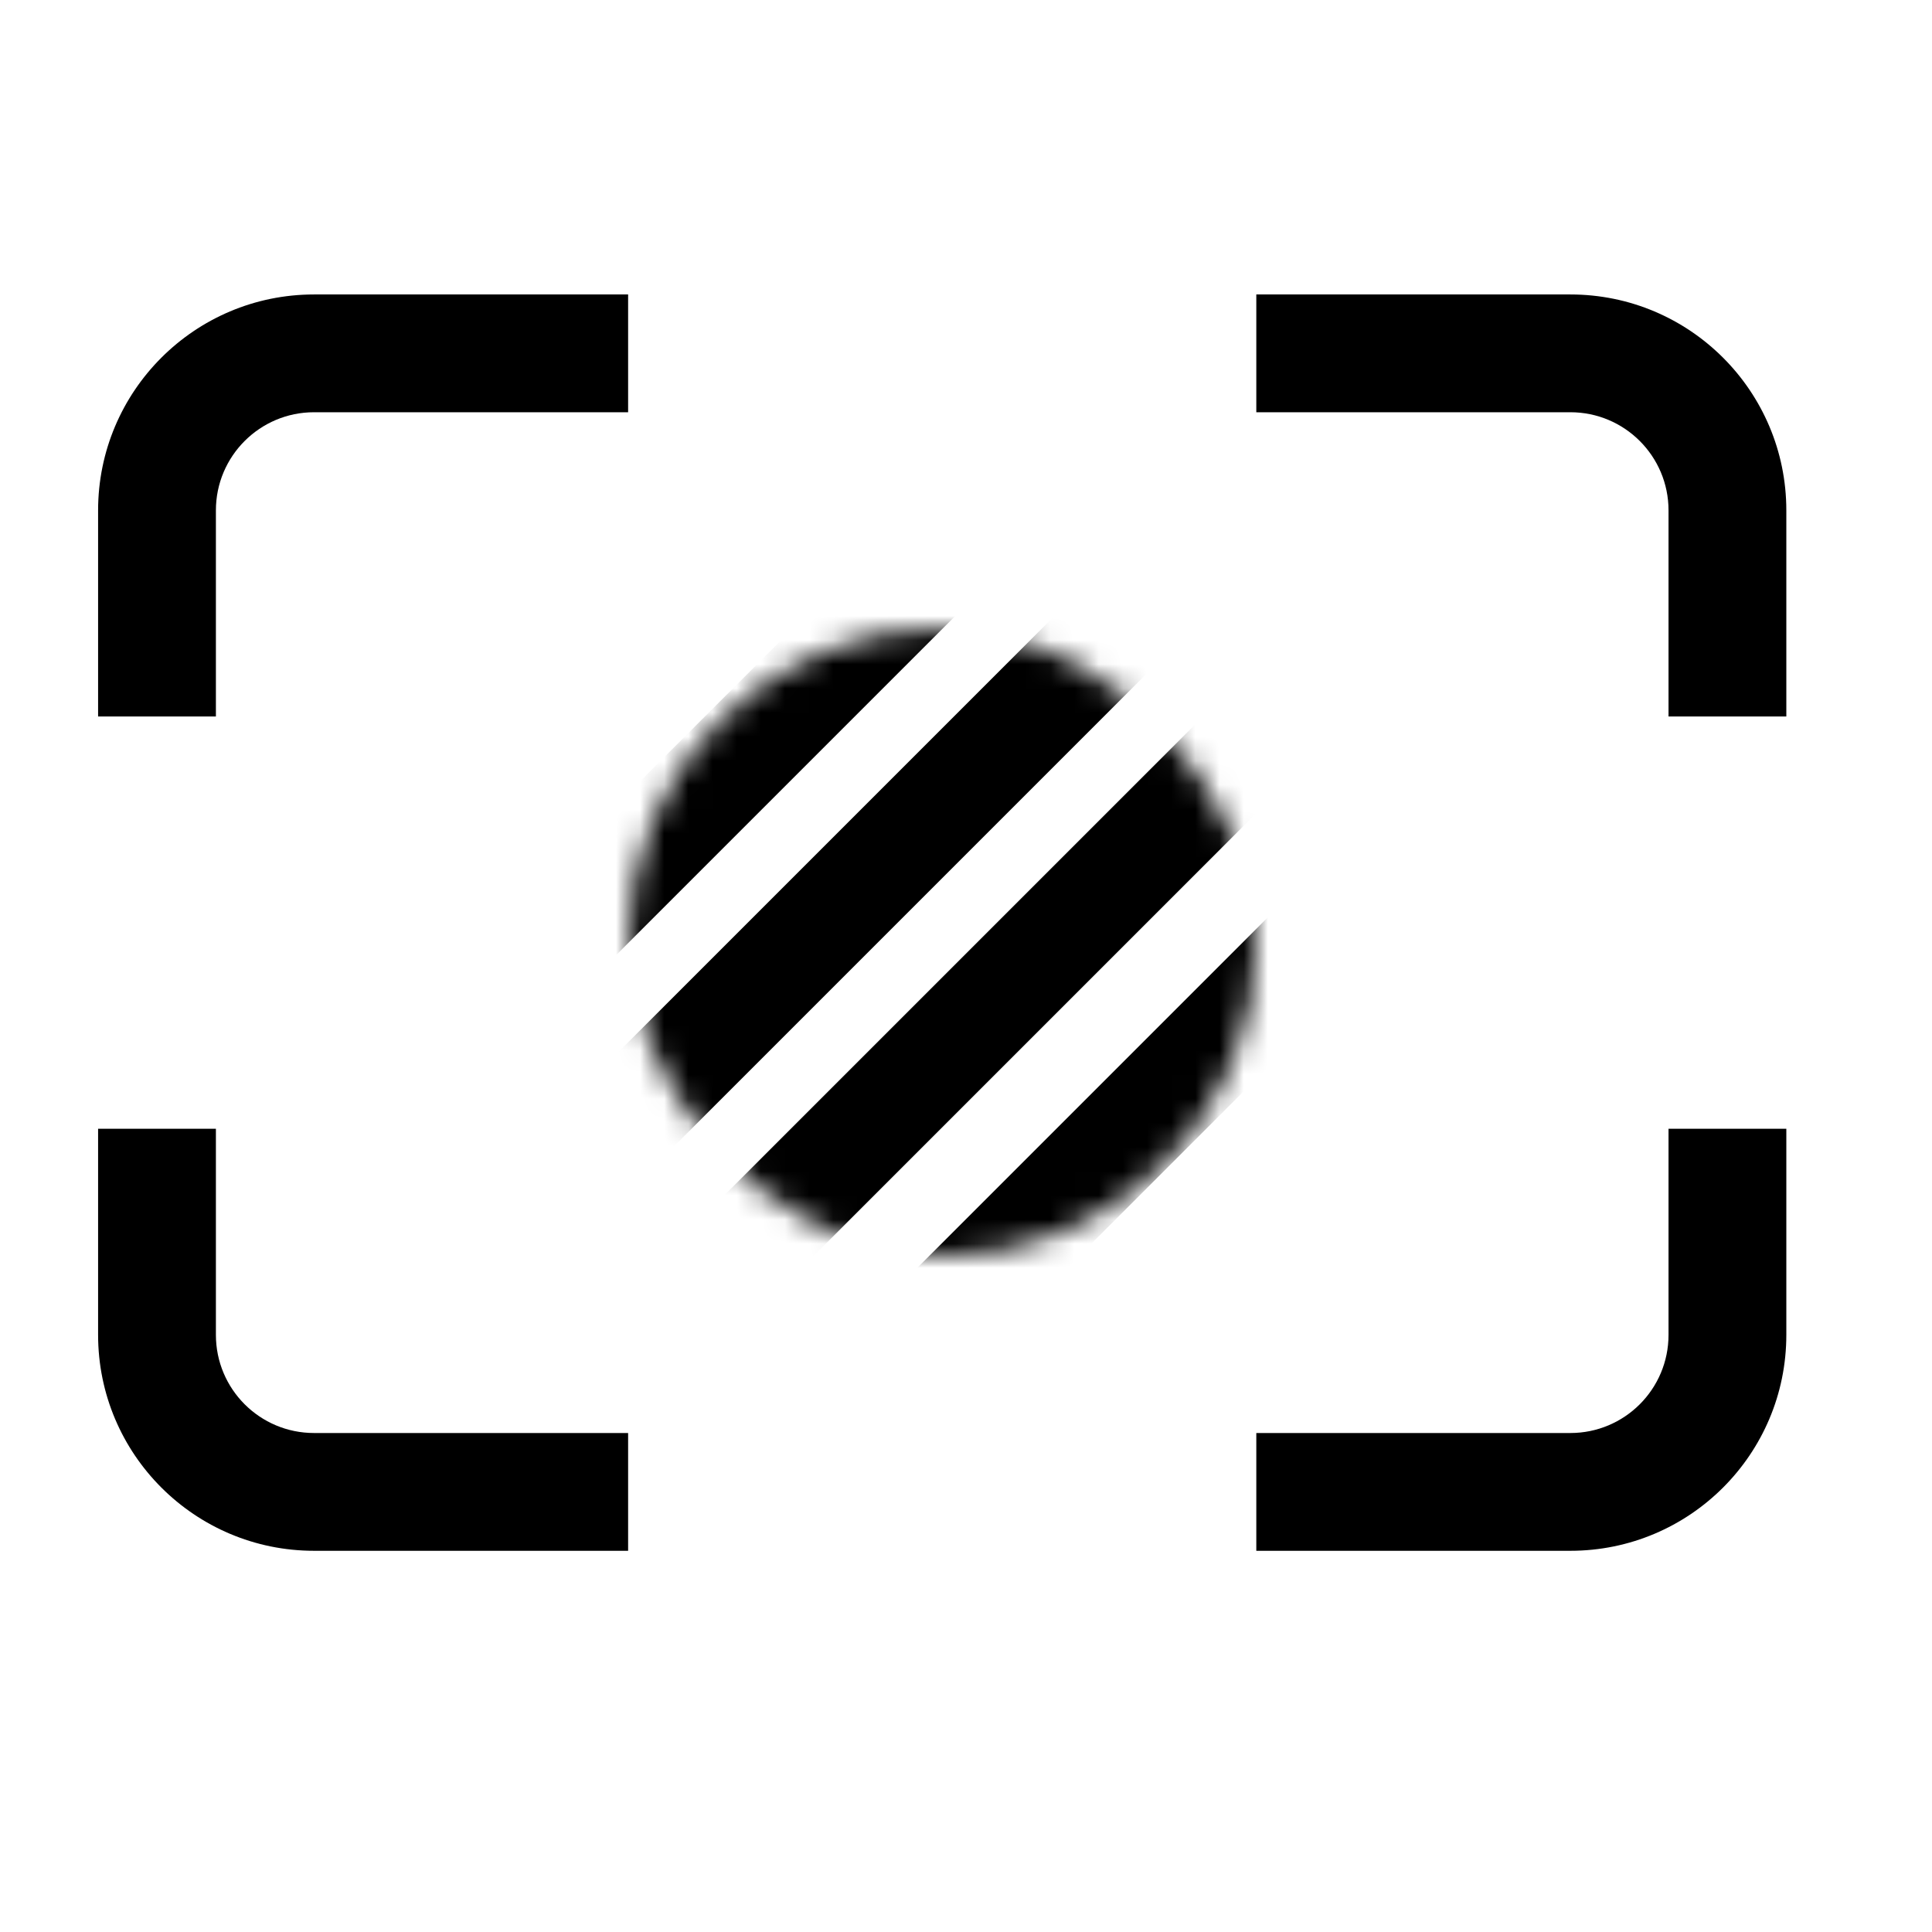 <svg xmlns="http://www.w3.org/2000/svg" fill="none" viewBox="0 0 80 80" height="80" width="80">
<path fill="black" d="M13.004 17.07C10.759 17.07 8.94 18.89 8.94 21.134V29.669H4.062V21.134C4.062 16.196 8.066 12.193 13.004 12.193H26.009V17.07H13.004ZM65.026 17.07H52.021V12.193H65.026C69.964 12.193 73.968 16.196 73.968 21.134V29.669H69.09V21.134C69.09 18.89 67.271 17.07 65.026 17.07ZM8.94 46.739V55.274C8.94 57.519 10.759 59.338 13.004 59.338H26.009V64.215H13.004C8.066 64.215 4.062 60.212 4.062 55.274V46.739H8.94ZM69.09 55.274V46.739H73.968V55.274C73.968 60.212 69.964 64.215 65.026 64.215H52.021V59.338H65.026C67.271 59.338 69.09 57.519 69.09 55.274Z" clip-rule="evenodd" fill-rule="evenodd"></path>
<mask height="27" width="27" y="26" x="26" maskUnits="userSpaceOnUse" style="mask-type:alpha" id="mask0_2294_13199">
<rect fill="#B1D9FF" rx="13.006" height="26.011" width="26.011" y="26.011" x="26.012"></rect>
</mask>
<g mask="url(#mask0_2294_13199)">
<rect fill="black" transform="rotate(45 43.109 15.746)" height="37.391" width="4.389" y="15.746" x="43.109"></rect>
<rect fill="black" transform="rotate(45 48.266 20.903)" height="37.391" width="4.389" y="20.903" x="48.266"></rect>
<rect fill="black" transform="rotate(45 53.426 26.061)" height="37.391" width="4.389" y="26.061" x="53.426"></rect>
<rect fill="black" transform="rotate(45 59.363 31.119)" height="37.391" width="4.389" y="31.119" x="59.363"></rect>
</g>
</svg>
